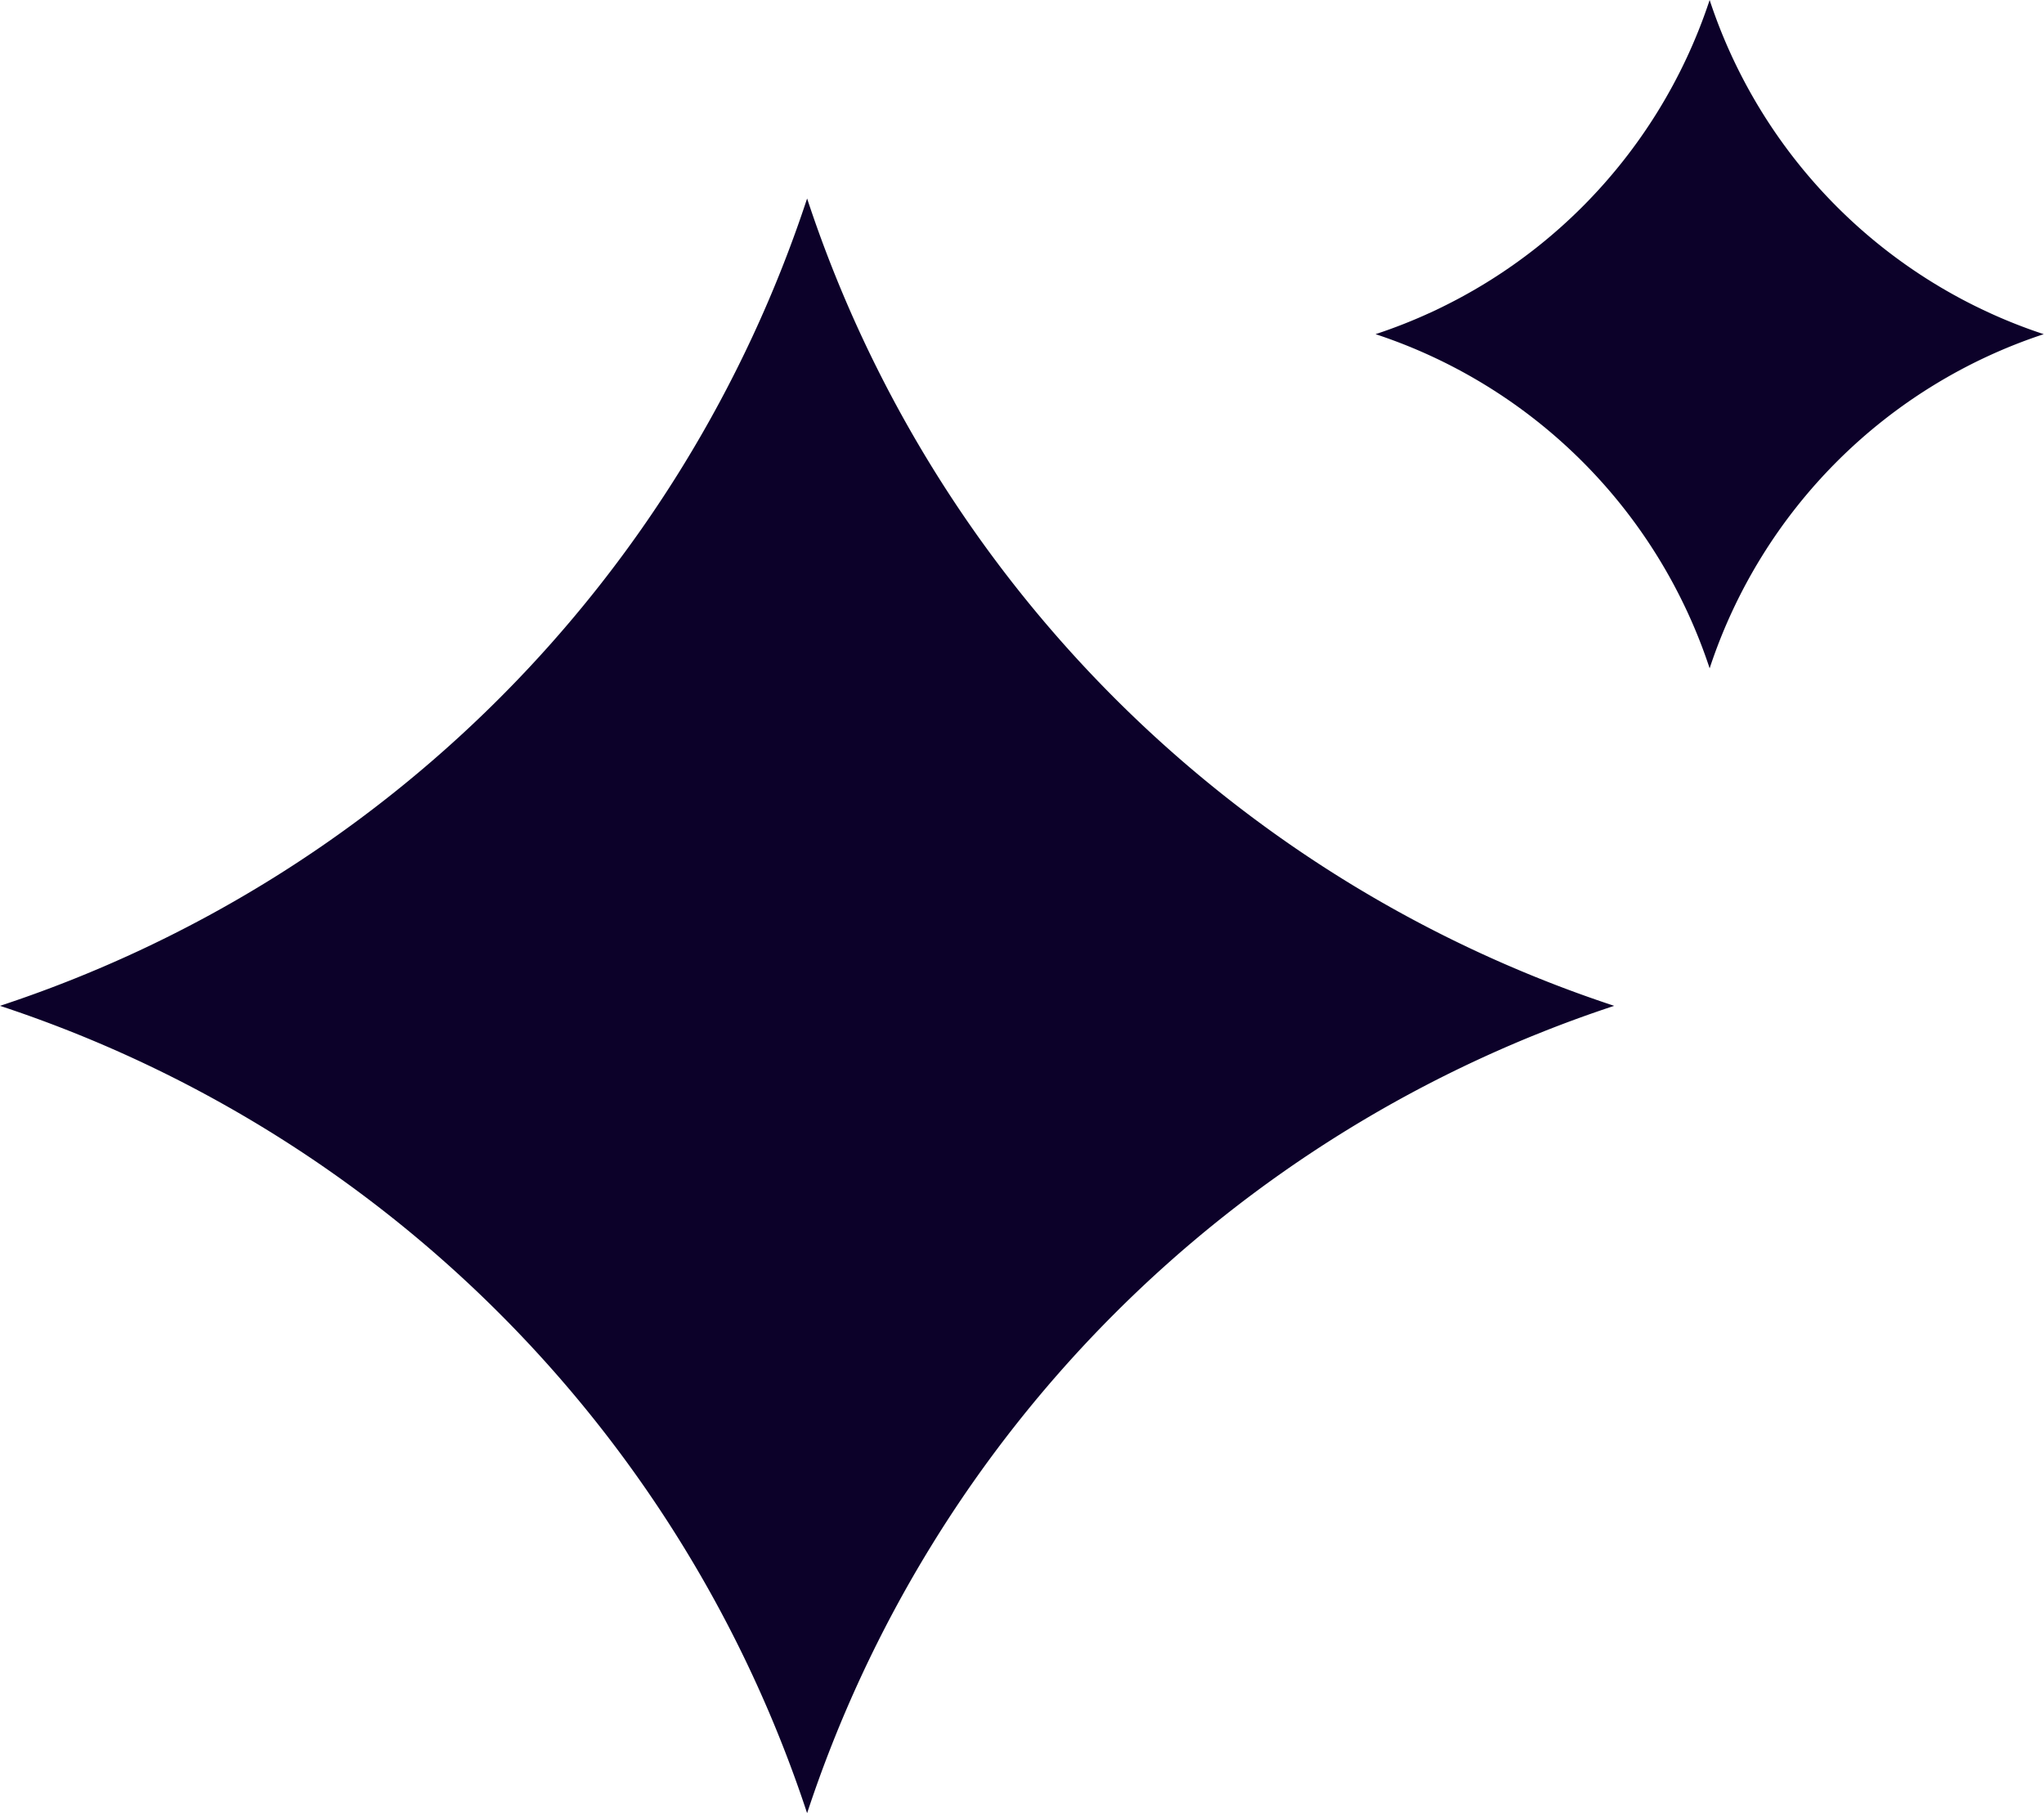<?xml version="1.0" encoding="UTF-8" standalone="no"?><svg xmlns="http://www.w3.org/2000/svg" xmlns:xlink="http://www.w3.org/1999/xlink" fill="#000000" height="271.3" preserveAspectRatio="xMidYMid meet" version="1" viewBox="0.0 0.0 305.9 271.3" width="305.9" zoomAndPan="magnify"><g fill="#0c0129" id="change1_1"><path d="M120.79,29.7h0A189.716,189.716,0,0,1,0,150.5H0A189.72,189.72,0,0,1,120.79,271.3h0A189.72,189.72,0,0,1,241.577,150.5h0A189.716,189.716,0,0,1,120.79,29.7Z"/><path d="M255.861,0h0a78.535,78.535,0,0,1-50,50h0a78.531,78.531,0,0,1,50,50h0a78.527,78.527,0,0,1,50-50h0A78.531,78.531,0,0,1,255.861,0Z"/></g></svg>